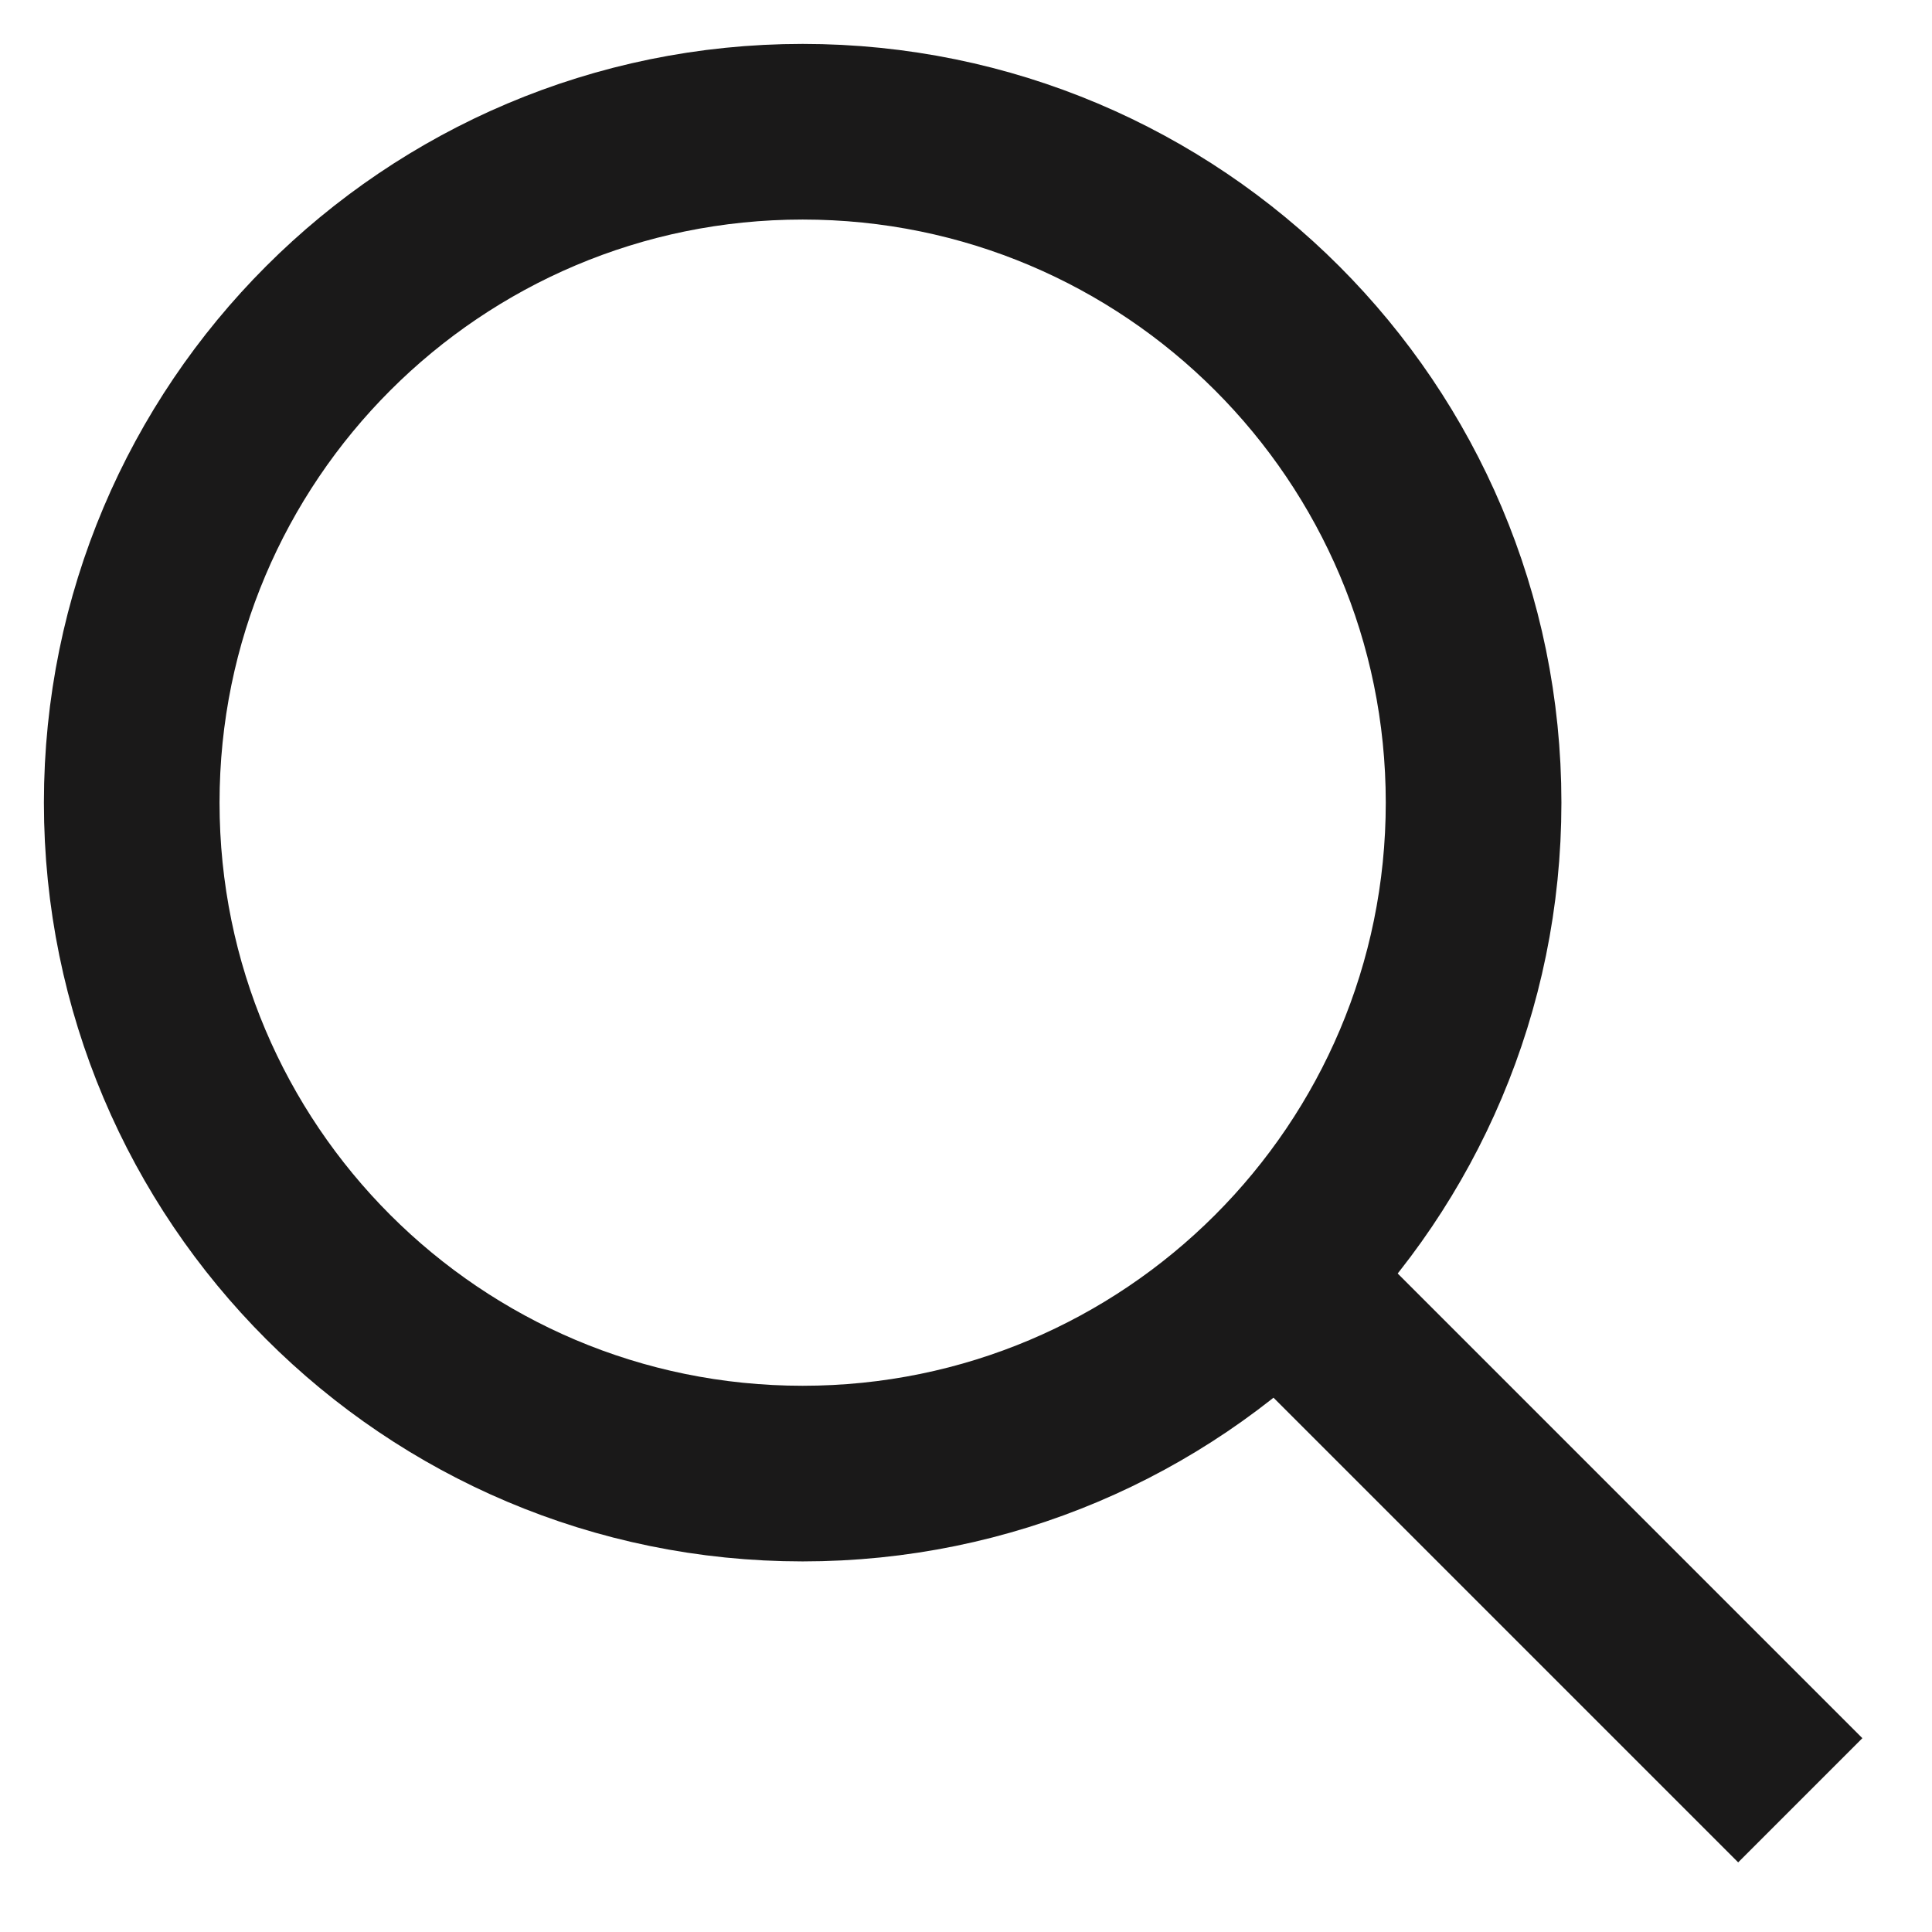 <?xml version="1.0" encoding="UTF-8"?>
<svg xmlns="http://www.w3.org/2000/svg" width="22" height="22" viewBox="0 0 22 22" fill="none">
  <g id="search/small" clip-path="url(#clip0_402_5404)">
    <path id="Vector" d="M9.14 16.78C13.36 16.78 16.78 13.36 16.78 9.14C16.78 4.921 13.36 1.5 9.14 1.5C4.921 1.5 1.5 4.921 1.5 9.14C1.5 13.36 4.921 16.78 9.14 16.78Z" stroke="#1A1919" stroke-width="2" stroke-miterlimit="10"></path>
    <path id="Vector_2" d="M20.5 20.5L14.39 14.39" stroke="#1A1919" stroke-width="2" stroke-miterlimit="10"></path>
  </g>
  <defs>
    <clipPath id="clip0_402_5404">
      <rect width="22" height="22" fill="white"></rect>
    </clipPath>
  </defs>
</svg>
